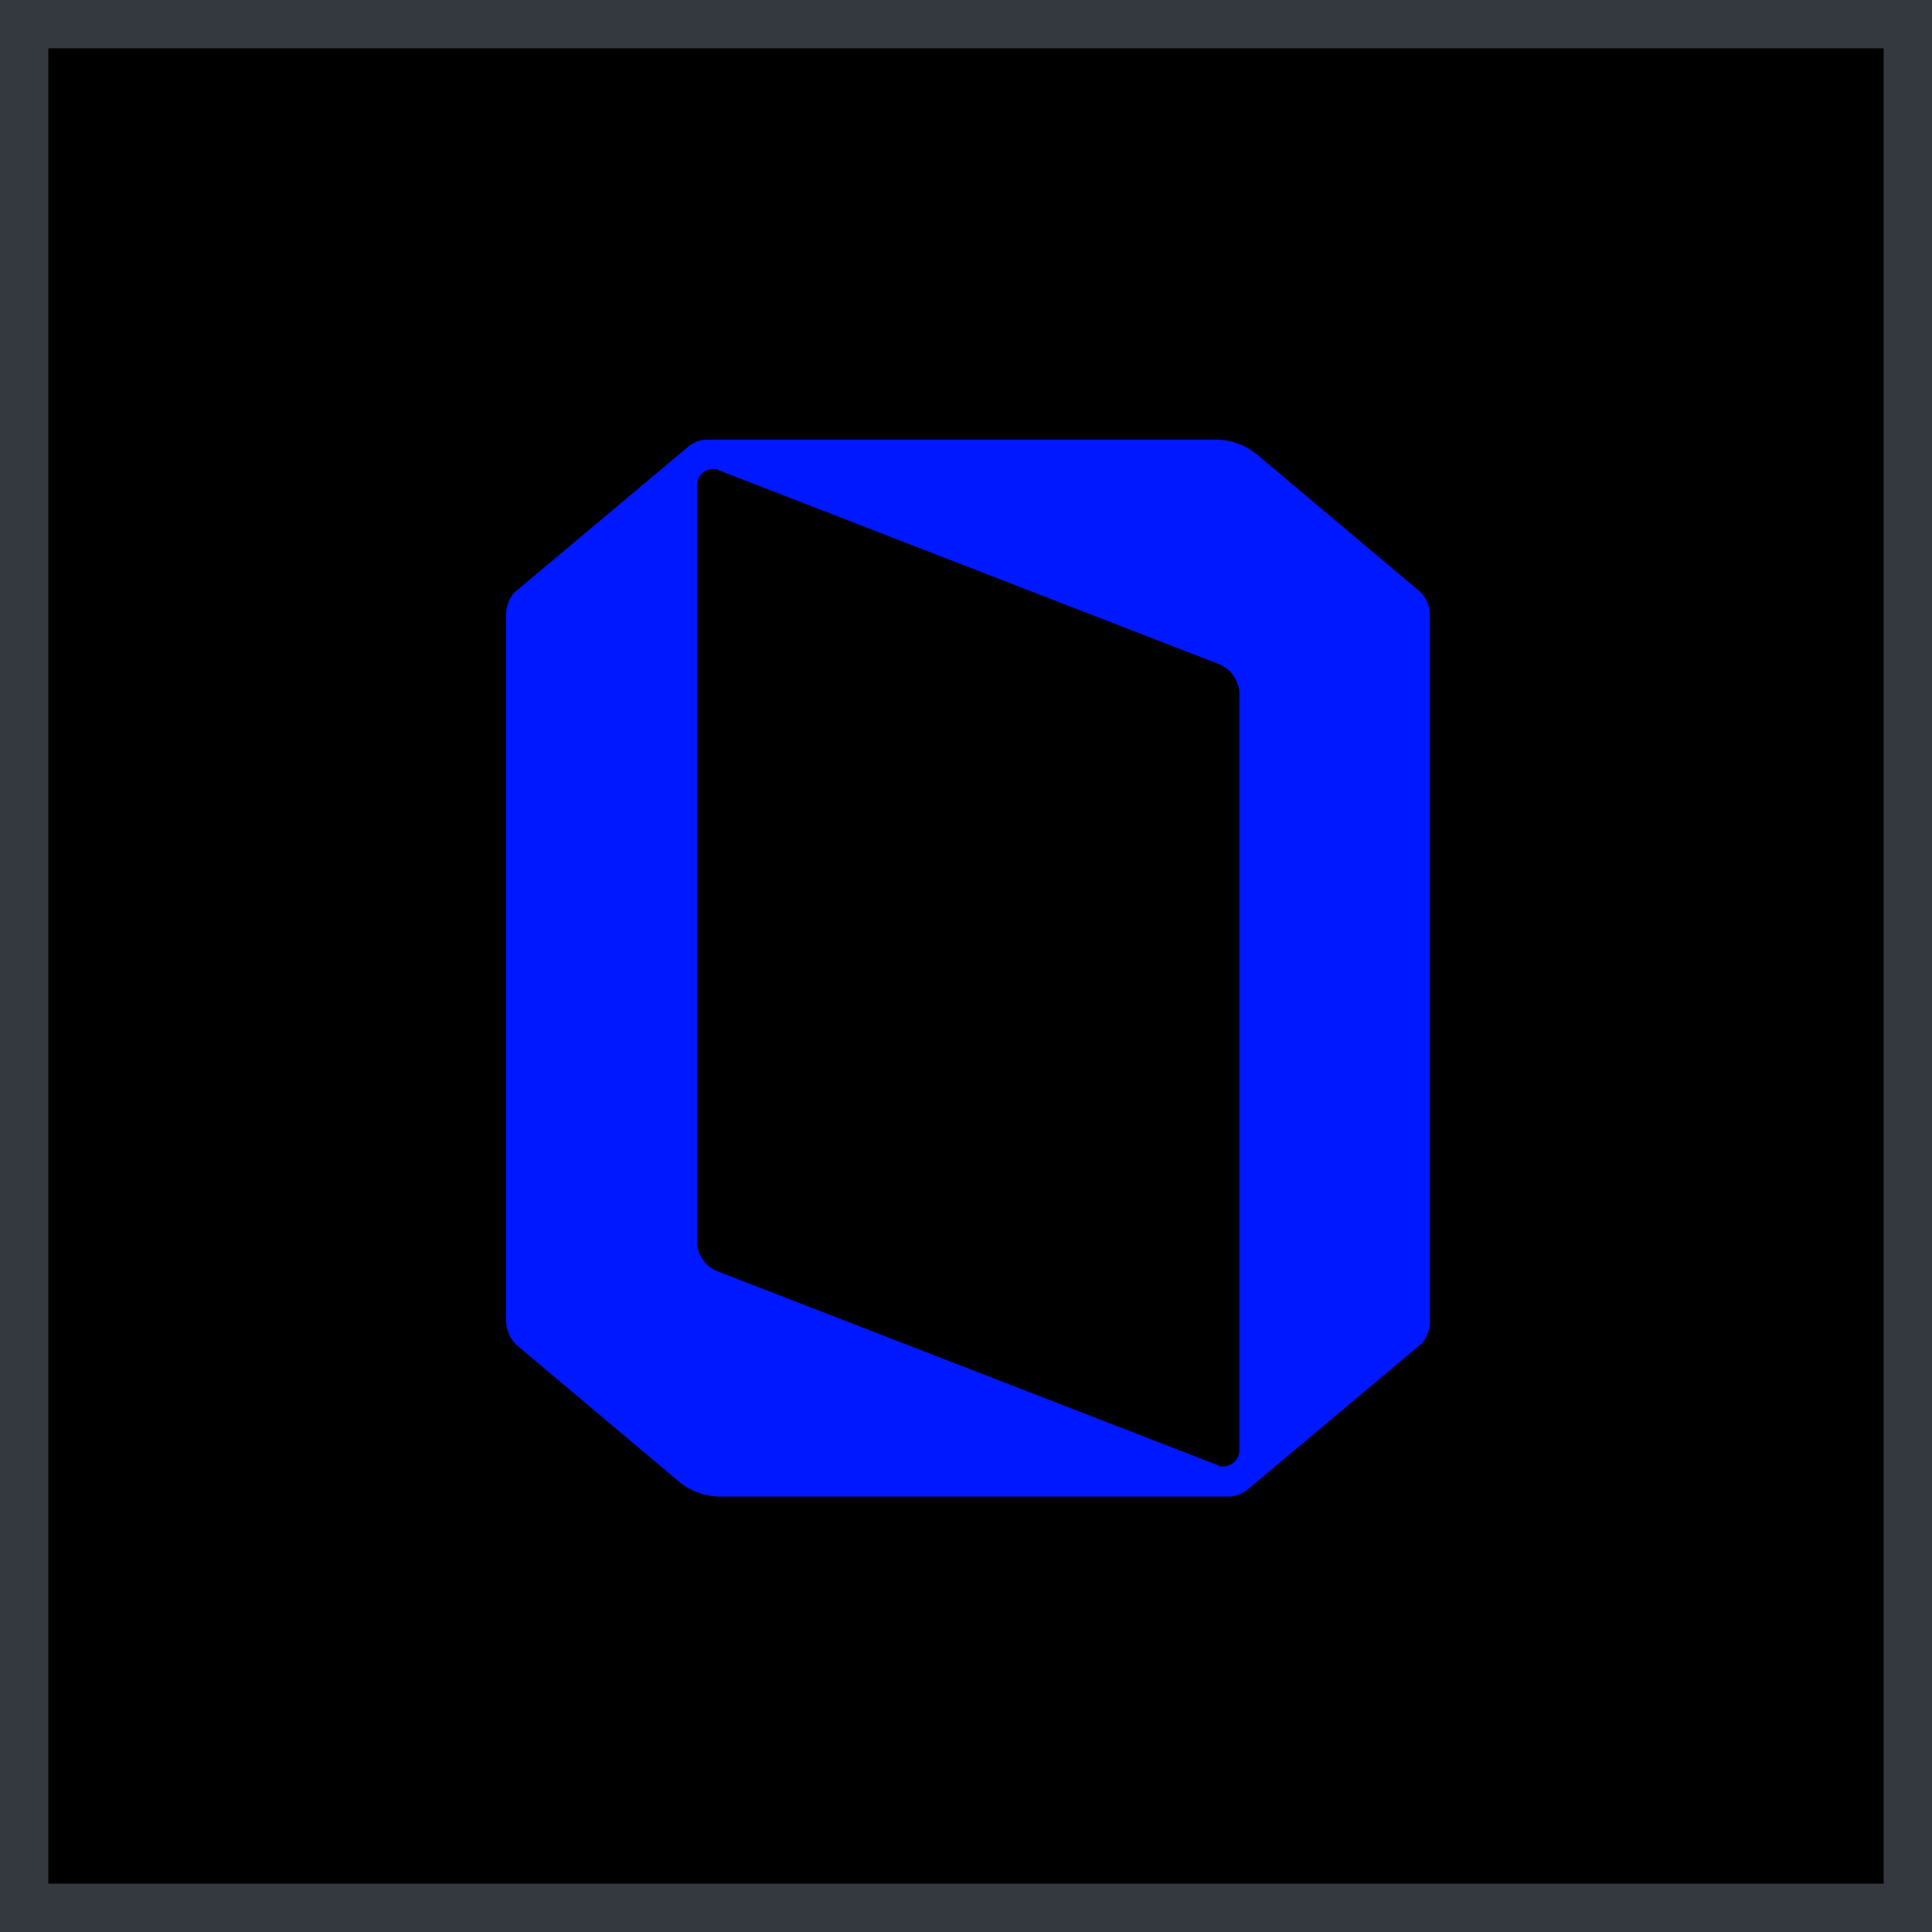 <svg width="32" height="32" viewBox="0 0 32 32" fill="none" xmlns="http://www.w3.org/2000/svg">
<g clip-path="url(#clip0_12630_14210)">
<rect width="32" height="32" fill="black"/>
<g clip-path="url(#clip1_12630_14210)">
<path d="M32 0H0V32H32V0Z" fill="black"/>
<path d="M23.683 10.181C23.683 10.025 23.614 9.887 23.514 9.794L20.802 7.513C20.62 7.369 20.389 7.281 20.139 7.281H11.714C11.608 7.281 11.508 7.319 11.42 7.381C11.395 7.4 8.514 9.819 8.514 9.819C8.433 9.912 8.383 10.037 8.383 10.175V21.881C8.383 22.038 8.452 22.175 8.552 22.275L11.264 24.556C11.445 24.7 11.677 24.788 11.927 24.788H20.352C20.458 24.788 20.558 24.75 20.645 24.688C20.67 24.669 23.552 22.25 23.552 22.25C23.633 22.156 23.683 22.031 23.683 21.894V10.188V10.181ZM20.527 24.012V24.025C20.527 24.169 20.408 24.288 20.258 24.288C20.108 24.288 20.208 24.288 20.189 24.275L11.852 21.044C11.82 21.025 11.789 21.006 11.758 20.988L11.714 20.95C11.62 20.856 11.552 20.731 11.545 20.594V8.031C11.545 7.888 11.664 7.769 11.814 7.769C11.964 7.769 11.864 7.769 11.883 7.781L20.22 11.012C20.252 11.031 20.283 11.05 20.314 11.069L20.358 11.106C20.452 11.2 20.52 11.325 20.527 11.463V24.012Z" fill="#0018FF"/>
</g>
</g>
<rect x="0.4" y="0.4" width="31.2" height="31.2" stroke="#343940" stroke-width="0.8"/>
<defs>
<clipPath id="clip0_12630_14210">
<rect width="32" height="32" fill="white"/>
</clipPath>
<clipPath id="clip1_12630_14210">
<rect width="32" height="32" fill="white"/>
</clipPath>
</defs>
</svg>
